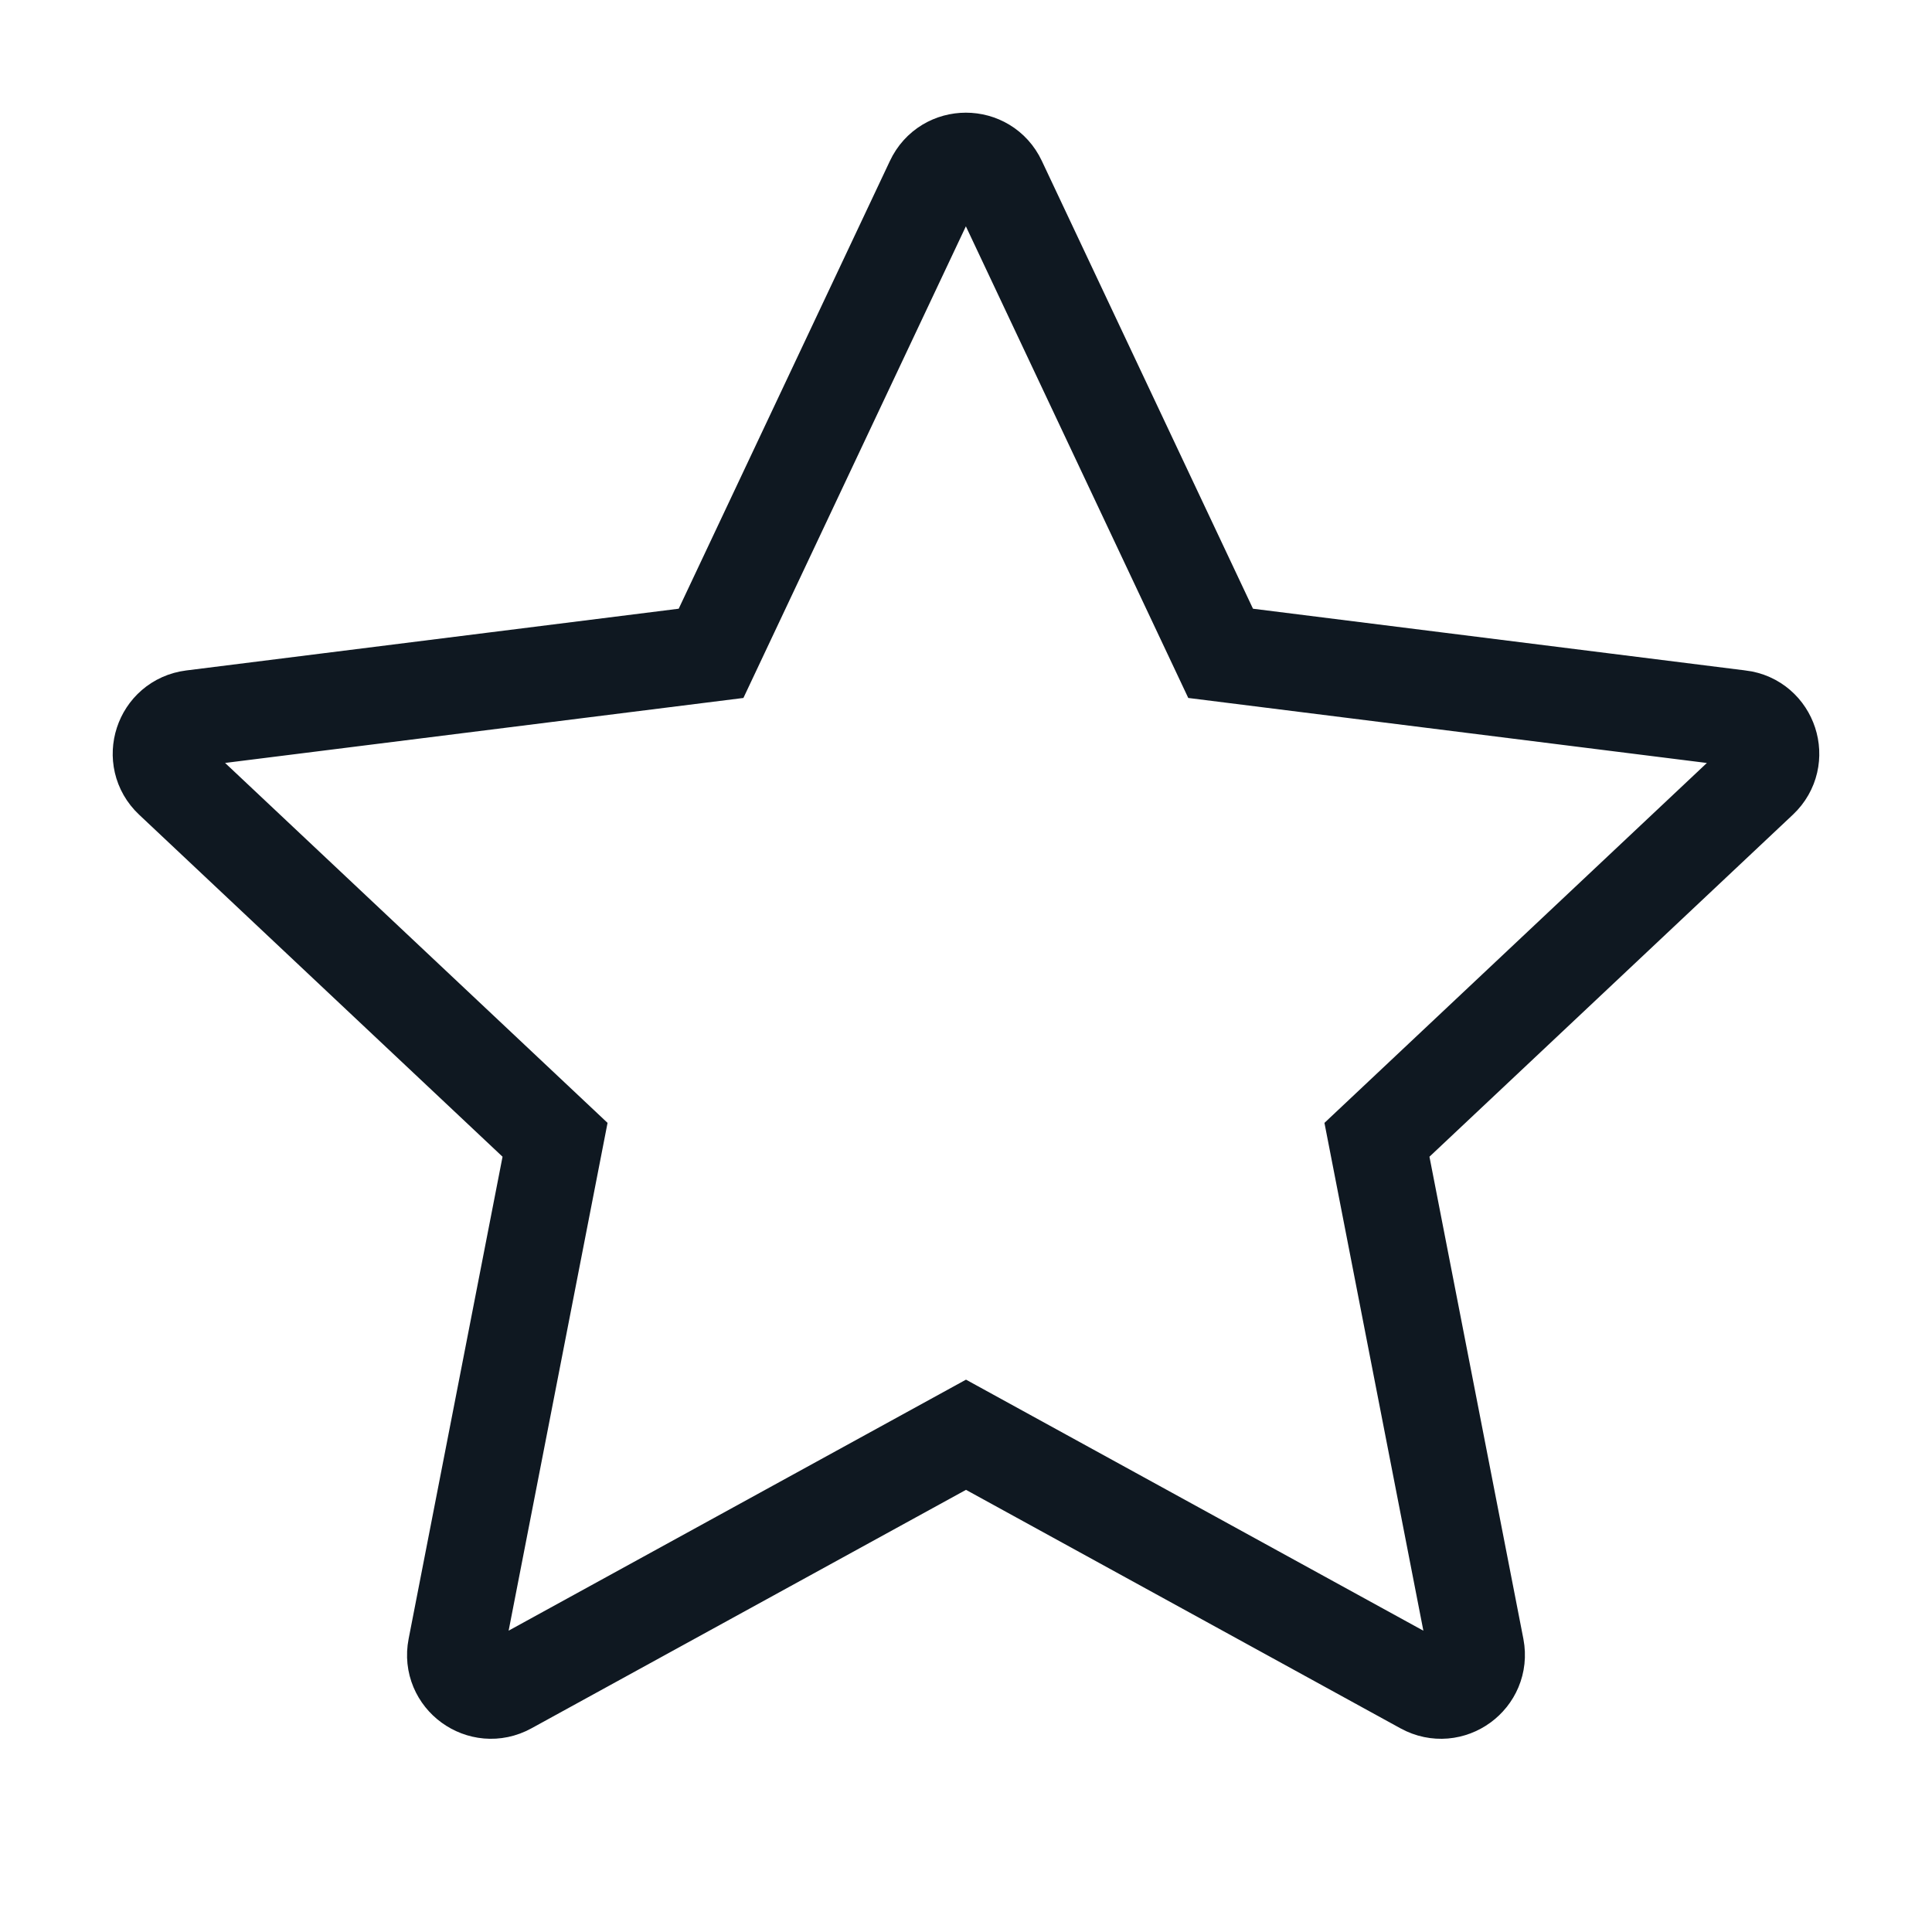 <svg width="24" height="24" viewBox="0 0 24 24" fill="none" xmlns="http://www.w3.org/2000/svg">
<path d="M21.608 8.924L15.163 8.116L12.399 2.254C12.24 1.915 11.757 1.915 11.598 2.254L8.833 8.116L2.388 8.924C2.016 8.971 1.868 9.428 2.139 9.683L6.895 14.159L5.665 20.473C5.593 20.84 5.984 21.125 6.313 20.944L12 17.823L17.686 20.944C18.016 21.125 18.405 20.841 18.335 20.473L17.105 14.159L21.861 9.683C22.132 9.428 21.984 8.97 21.612 8.924H21.608Z" stroke="#0F1821" stroke-width="1.2" stroke-miterlimit="10" stroke-linecap="round"/>
</svg>
